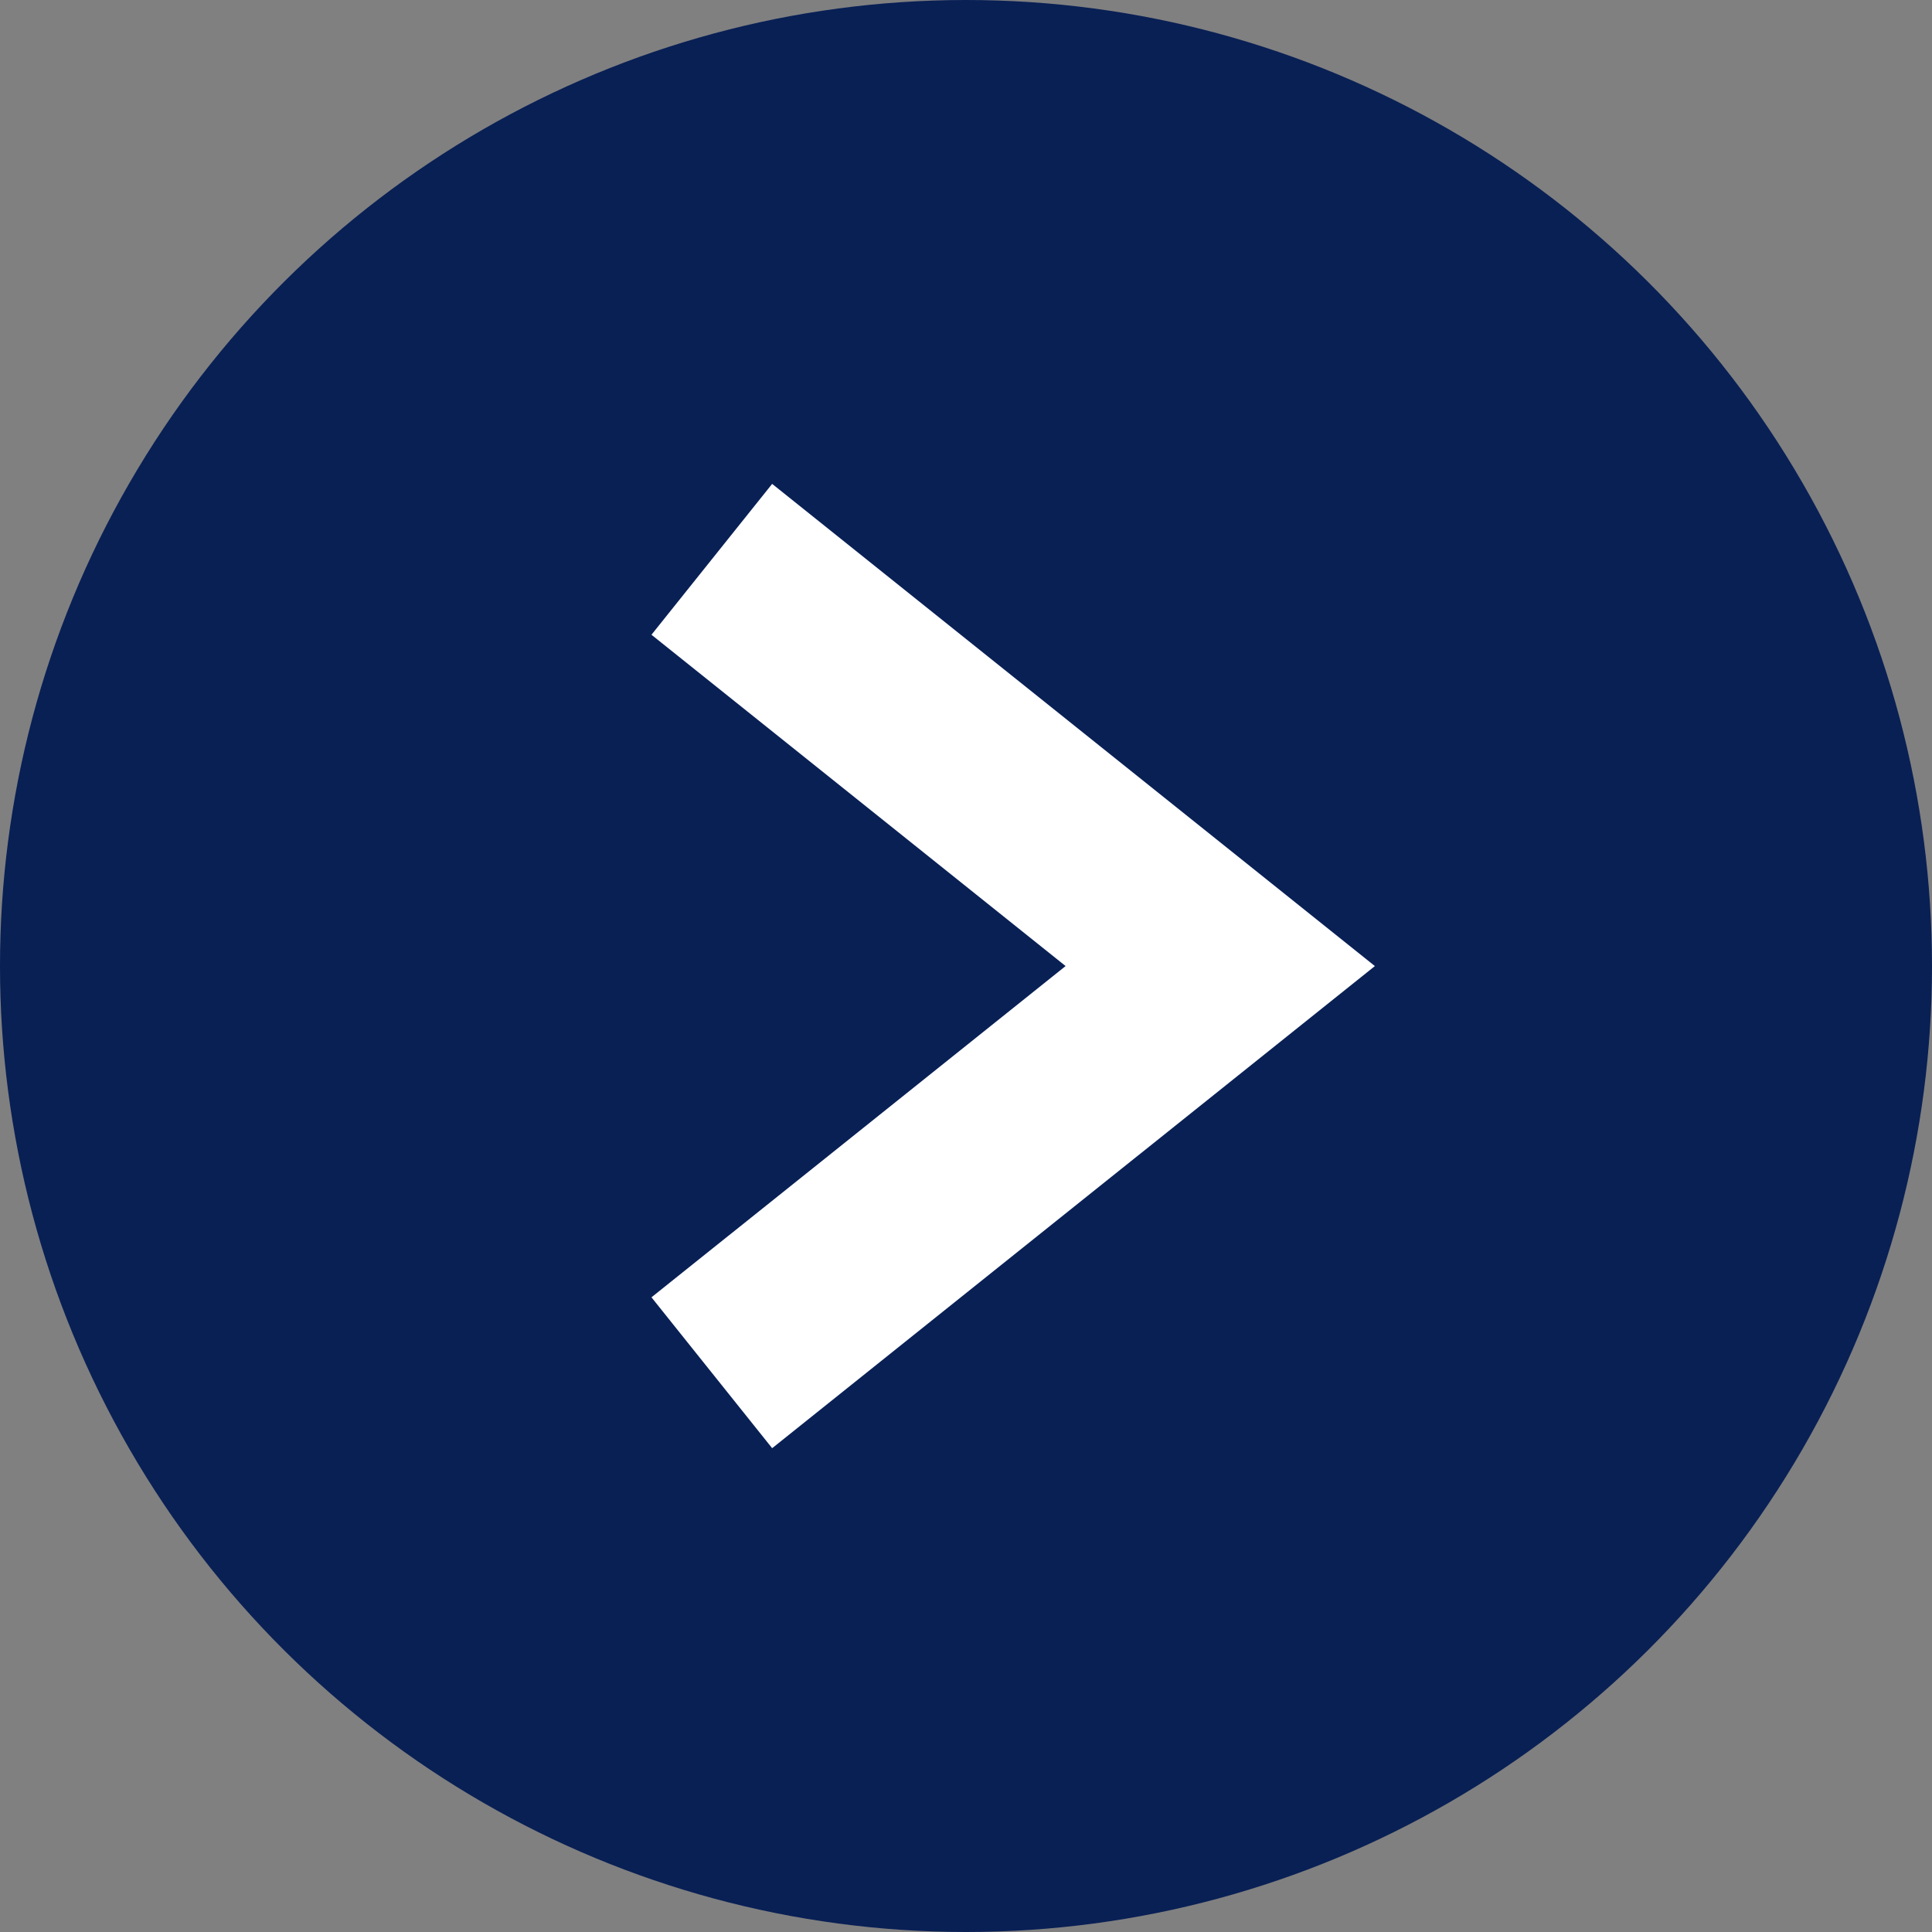 <svg width="30" height="30" fill="none" xmlns="http://www.w3.org/2000/svg"><rect width="100%" height="100%" fill="#808080" stroke="none"/><circle cx="15" cy="15" r="15" transform="rotate(-90 15 15)" fill="#092055"/><path d="m11.053 21.316 7.895-6.315-7.895-6.316" stroke="#fff" stroke-width="3"/></svg>